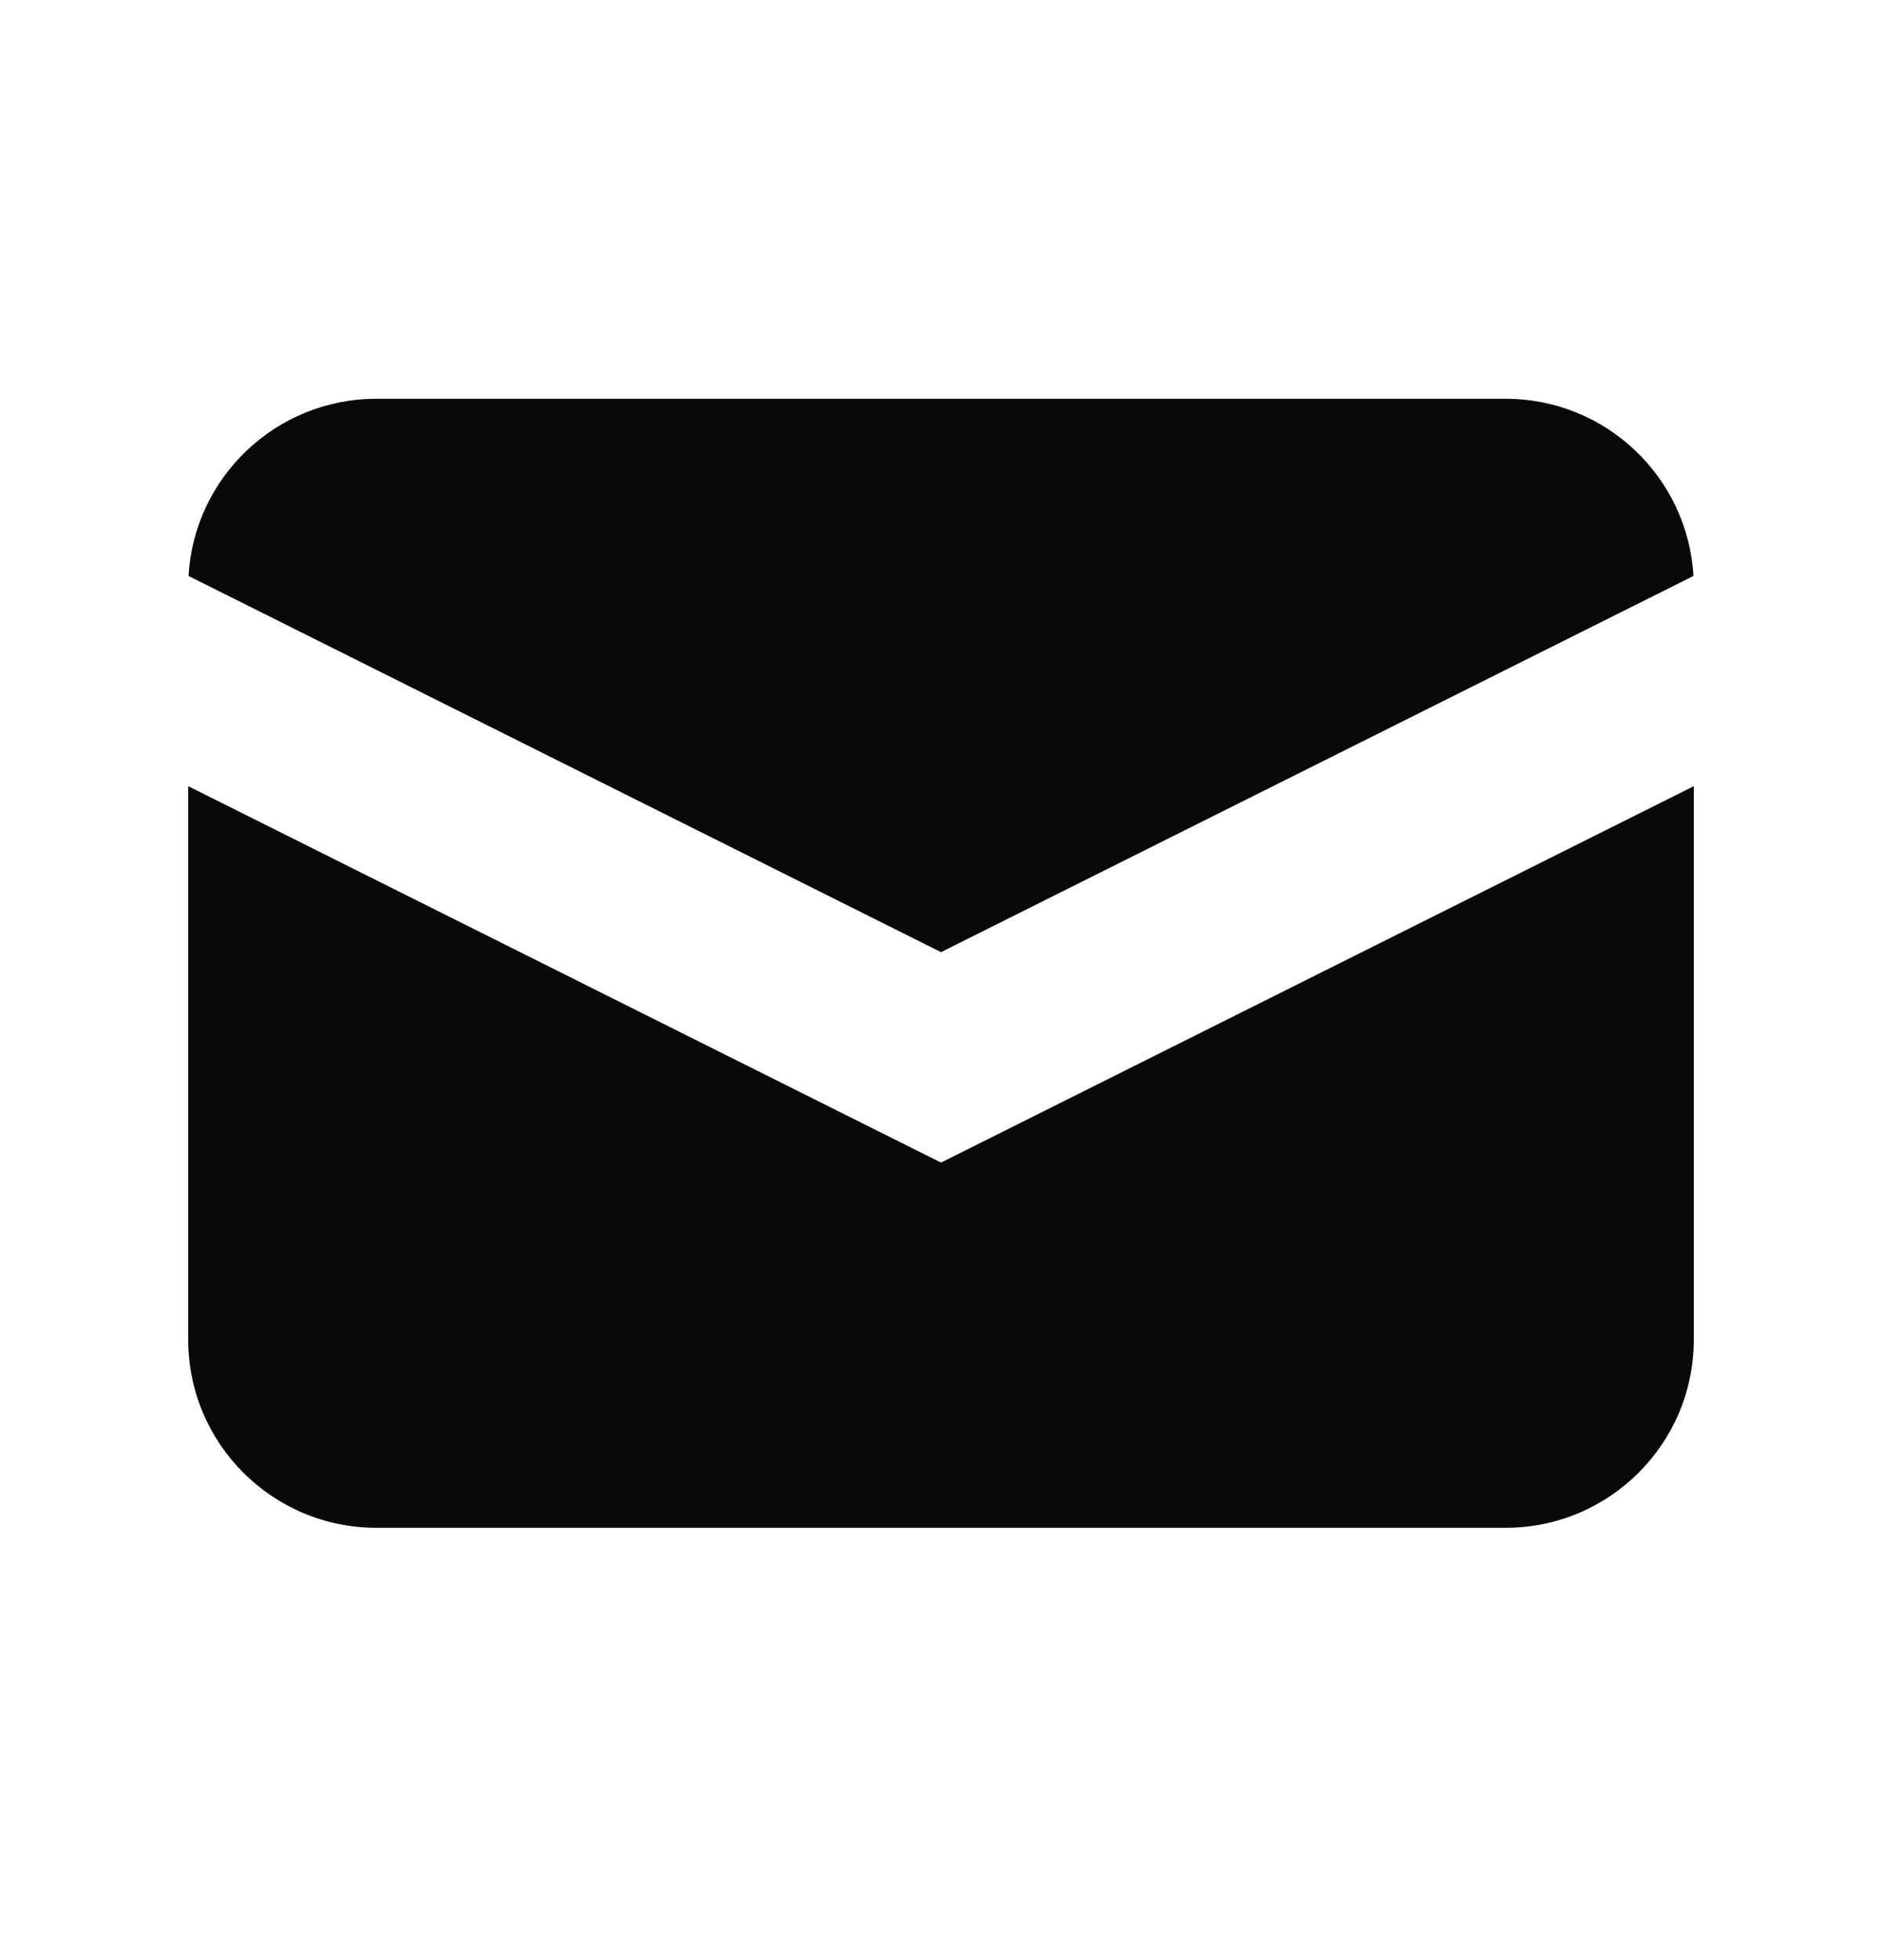<svg width="24" height="25" viewBox="0 0 24 25" fill="none" xmlns="http://www.w3.org/2000/svg">
<path d="M2.404 7.346L12 12.144L21.596 7.346C21.523 6.086 20.479 5.086 19.2 5.086H4.8C3.521 5.086 2.476 6.086 2.404 7.346Z" fill="#090909"/>
<path d="M21.6 10.027L12 14.828L2.4 10.027V17.086C2.4 18.411 3.474 19.486 4.8 19.486H19.2C20.525 19.486 21.6 18.411 21.6 17.086V10.027Z" fill="#090909"/>
</svg>
